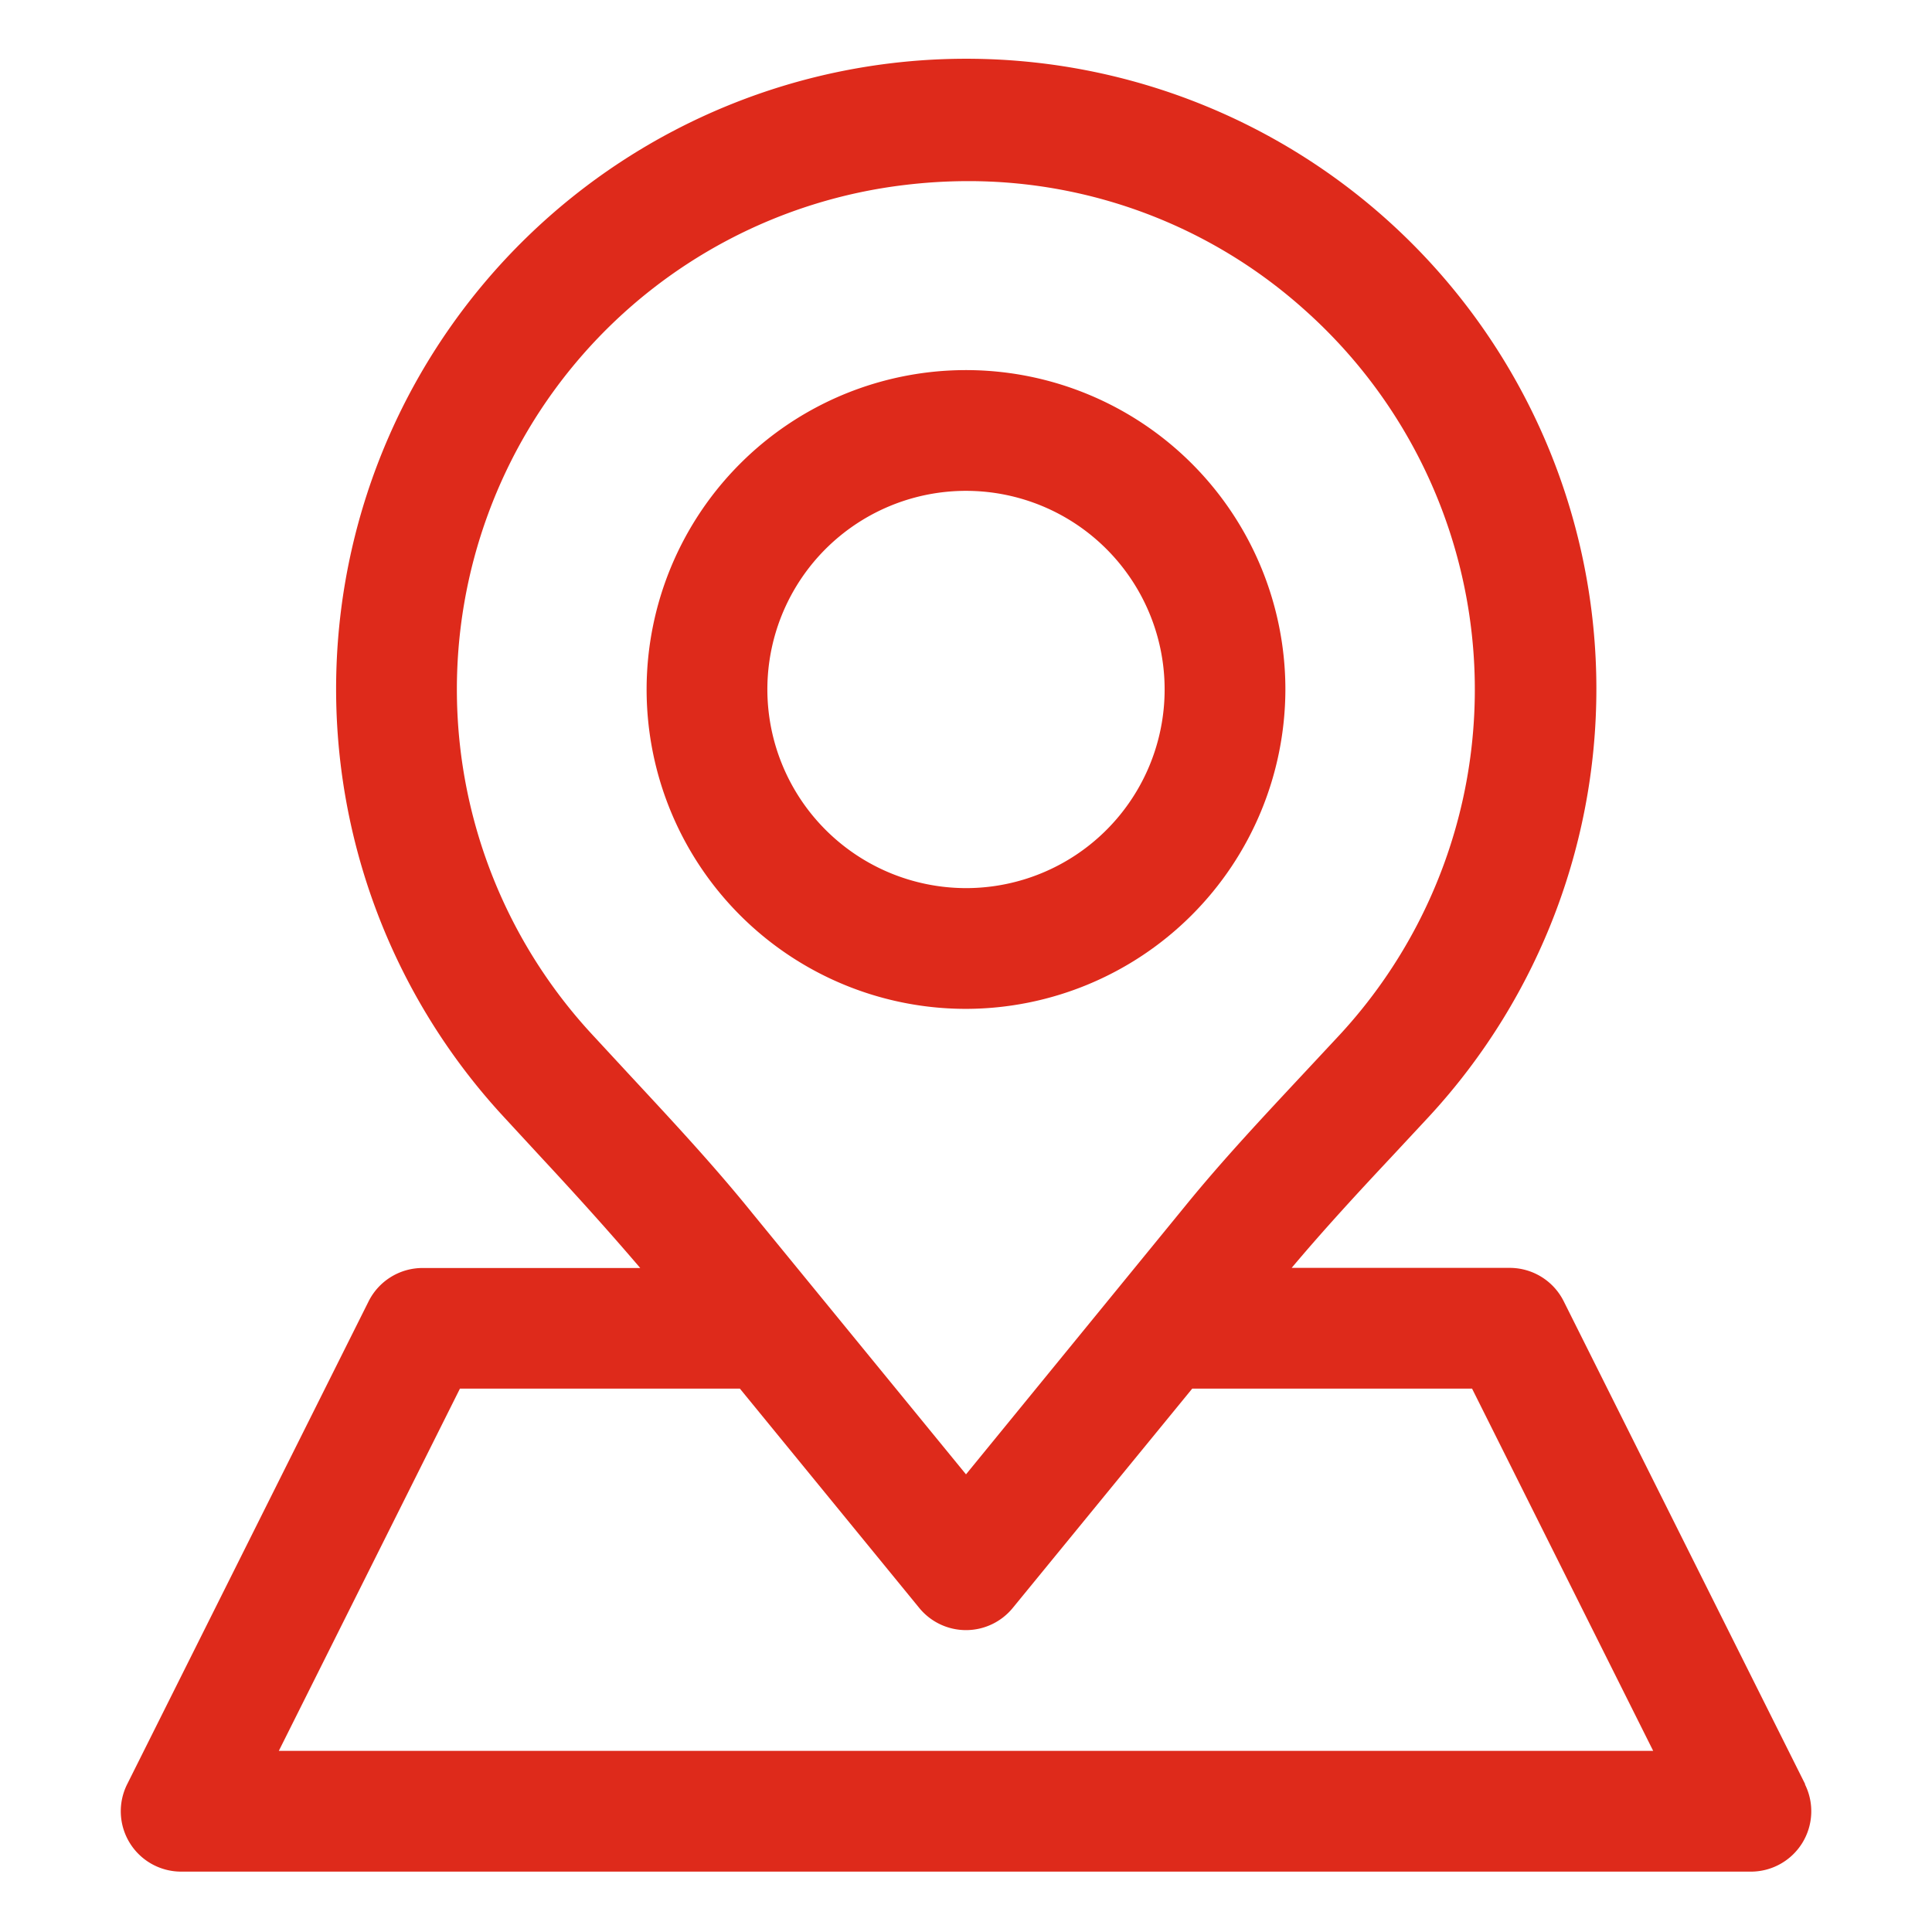 <svg xmlns="http://www.w3.org/2000/svg" version="1.1" xmlns:xlink="http://www.w3.org/1999/xlink" xmlns:svgjs="http://svgjs.com/svgjs" width="512" height="512" x="0" y="0" viewBox="0 0 32 32" style="enable-background:new 0 0 512 512" xml:space="preserve" class=""><g><path xmlns="http://www.w3.org/2000/svg" d="M21.29,11.43A5.29,5.29,0,1,0,16,16.71,5.3,5.3,0,0,0,21.29,11.43Zm-8.58,0A3.29,3.29,0,1,1,16,14.71,3.294,3.294,0,0,1,12.71,11.43Z" fill="#DE2A1B" data-original="#000000"></path><path xmlns="http://www.w3.org/2000/svg" d="M29.9,29.553l-4-8A1,1,0,0,0,25,21H21.394c.526-.626,1.093-1.241,1.651-1.836l.62-.666a10.437,10.437,0,1,0-15.322,0l.638.691c.546.587,1.1,1.2,1.623,1.813H7a1,1,0,0,0-.895.553l-4,8A1,1,0,0,0,3,31H29a1,1,0,0,0,.895-1.447ZM9.814,17.141A8.413,8.413,0,0,1,14.992,3.063h0A8.789,8.789,0,0,1,16.016,3a8.332,8.332,0,0,1,5.593,2.133,8.424,8.424,0,0,1,.587,12l-.611.655c-.653.7-1.328,1.418-1.948,2.18L16,24.42,12.466,20.1c-.645-.8-1.343-1.547-2.019-2.275ZM4.618,29l3-6h4.637l2.971,3.633a1,1,0,0,0,1.548,0L19.747,23h4.635l3,6Z" fill="#DE2A1B" data-original="#000000"></path></g></svg>
